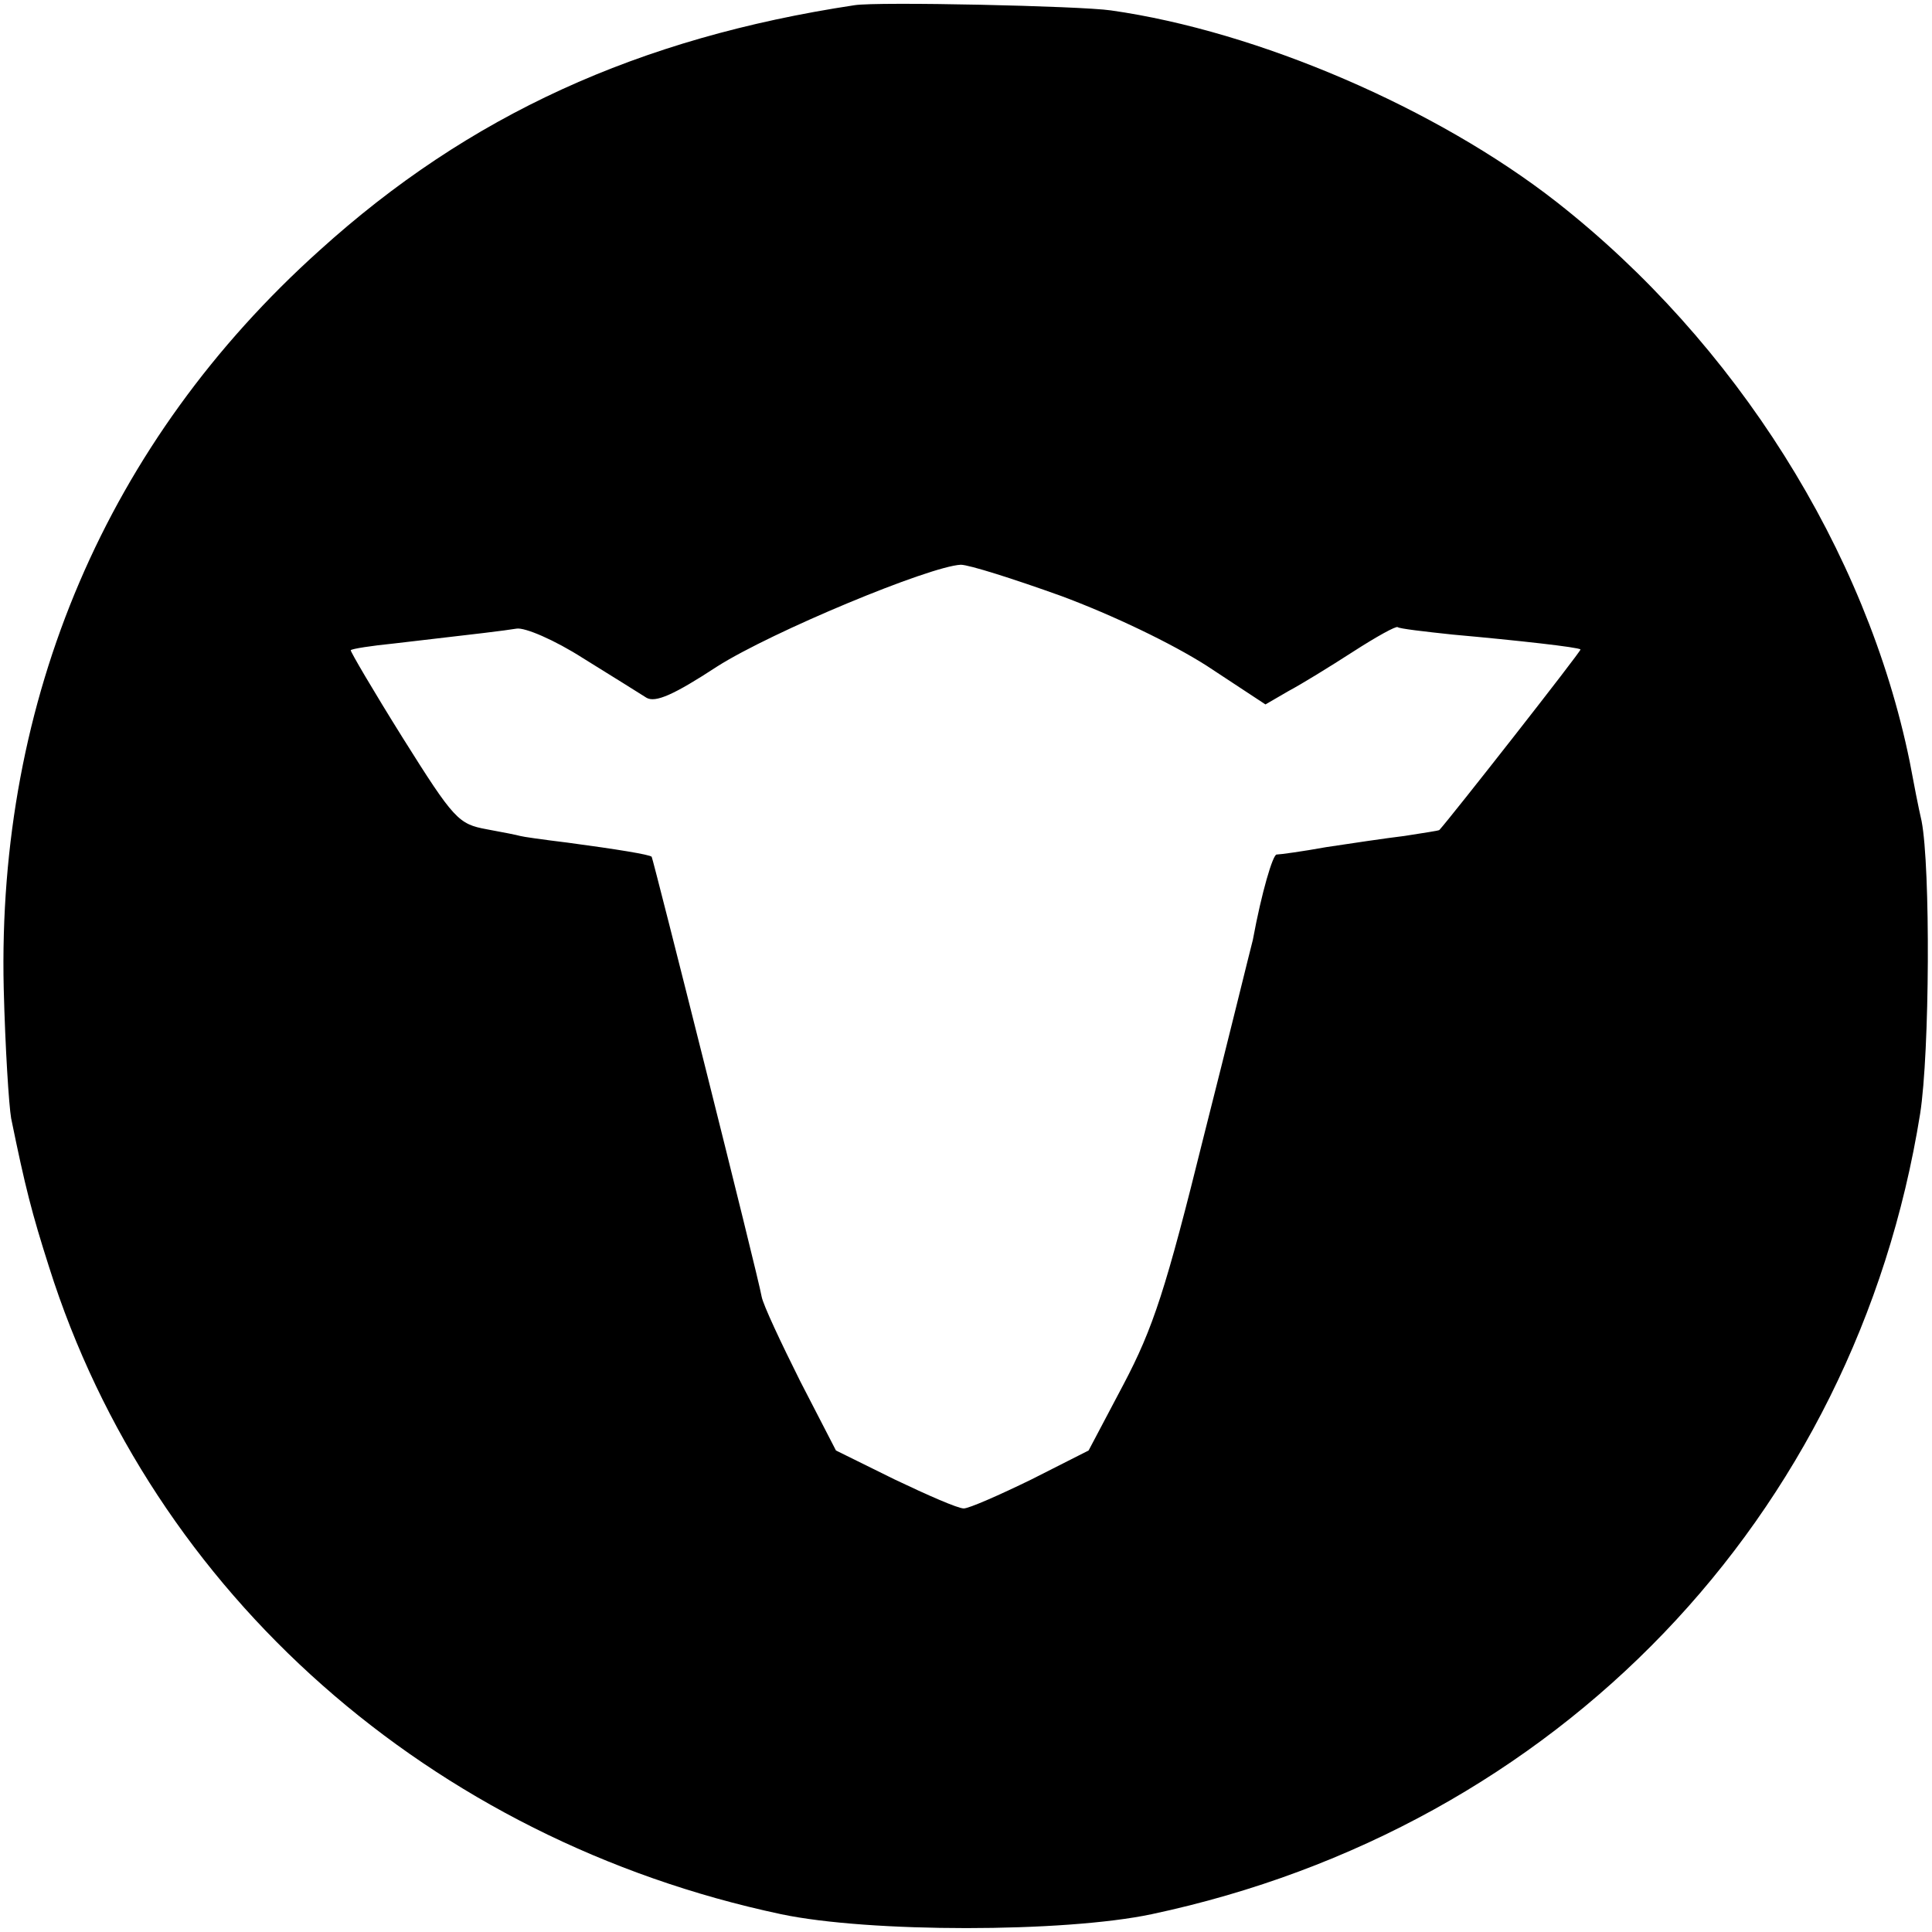 <?xml version="1.0" standalone="no"?>
<!DOCTYPE svg PUBLIC "-//W3C//DTD SVG 20010904//EN"
 "http://www.w3.org/TR/2001/REC-SVG-20010904/DTD/svg10.dtd">
<svg version="1.0" xmlns="http://www.w3.org/2000/svg"
 width="260pt" height="260pt" viewBox="0 0 260 260"
 preserveAspectRatio="xMidYMid meet">
<g transform="translate(0,260) scale(0.1,-0.1)"
fill="#000000" stroke="none">
<path d="M1150 2593 c-291 -44 -519 -148 -720 -330 -286 -257 -434 -603 -425
-993 2 -80 7 -158 10 -175 19 -93 28 -128 51 -200 139 -440 514 -771 985 -871
118 -25 381 -25 499 0 546 116 947 534 1034 1077 13 83 14 332 2 394 -4 17
-11 53 -16 80 -58 284 -234 564 -475 753 -161 126 -402 230 -600 258 -41 6
-314 12 -345 7z m278 -795 c70 -26 149 -64 196 -94 l79 -52 31 18 c17 9 56 33
87 53 31 20 58 35 60 33 2 -2 36 -6 74 -10 89 -8 169 -17 172 -20 2 -1 -176
-228 -190 -243 -1 -1 -22 -4 -47 -8 -25 -3 -72 -10 -105 -15 -33 -6 -63 -10
-67 -10 -5 0 -20 -50 -32 -115 -3 -11 -32 -130 -66 -264 -51 -206 -68 -258
-108 -334 l-47 -89 -77 -39 c-43 -21 -84 -39 -91 -39 -8 0 -49 18 -93 39 l-79
39 -48 93 c-26 52 -50 103 -52 114 -5 29 -146 589 -148 592 -3 3 -46 10 -113
19 -33 4 -61 8 -64 9 -3 1 -23 5 -45 9 -38 7 -44 13 -113 123 -40 64 -71 117
-70 118 2 2 28 6 58 9 121 14 146 17 165 20 11 2 51 -15 90 -40 39 -24 77 -48
85 -53 12 -7 37 4 95 42 74 47 286 135 328 137 11 0 71 -19 135 -42z"/>
</g>
</svg>
